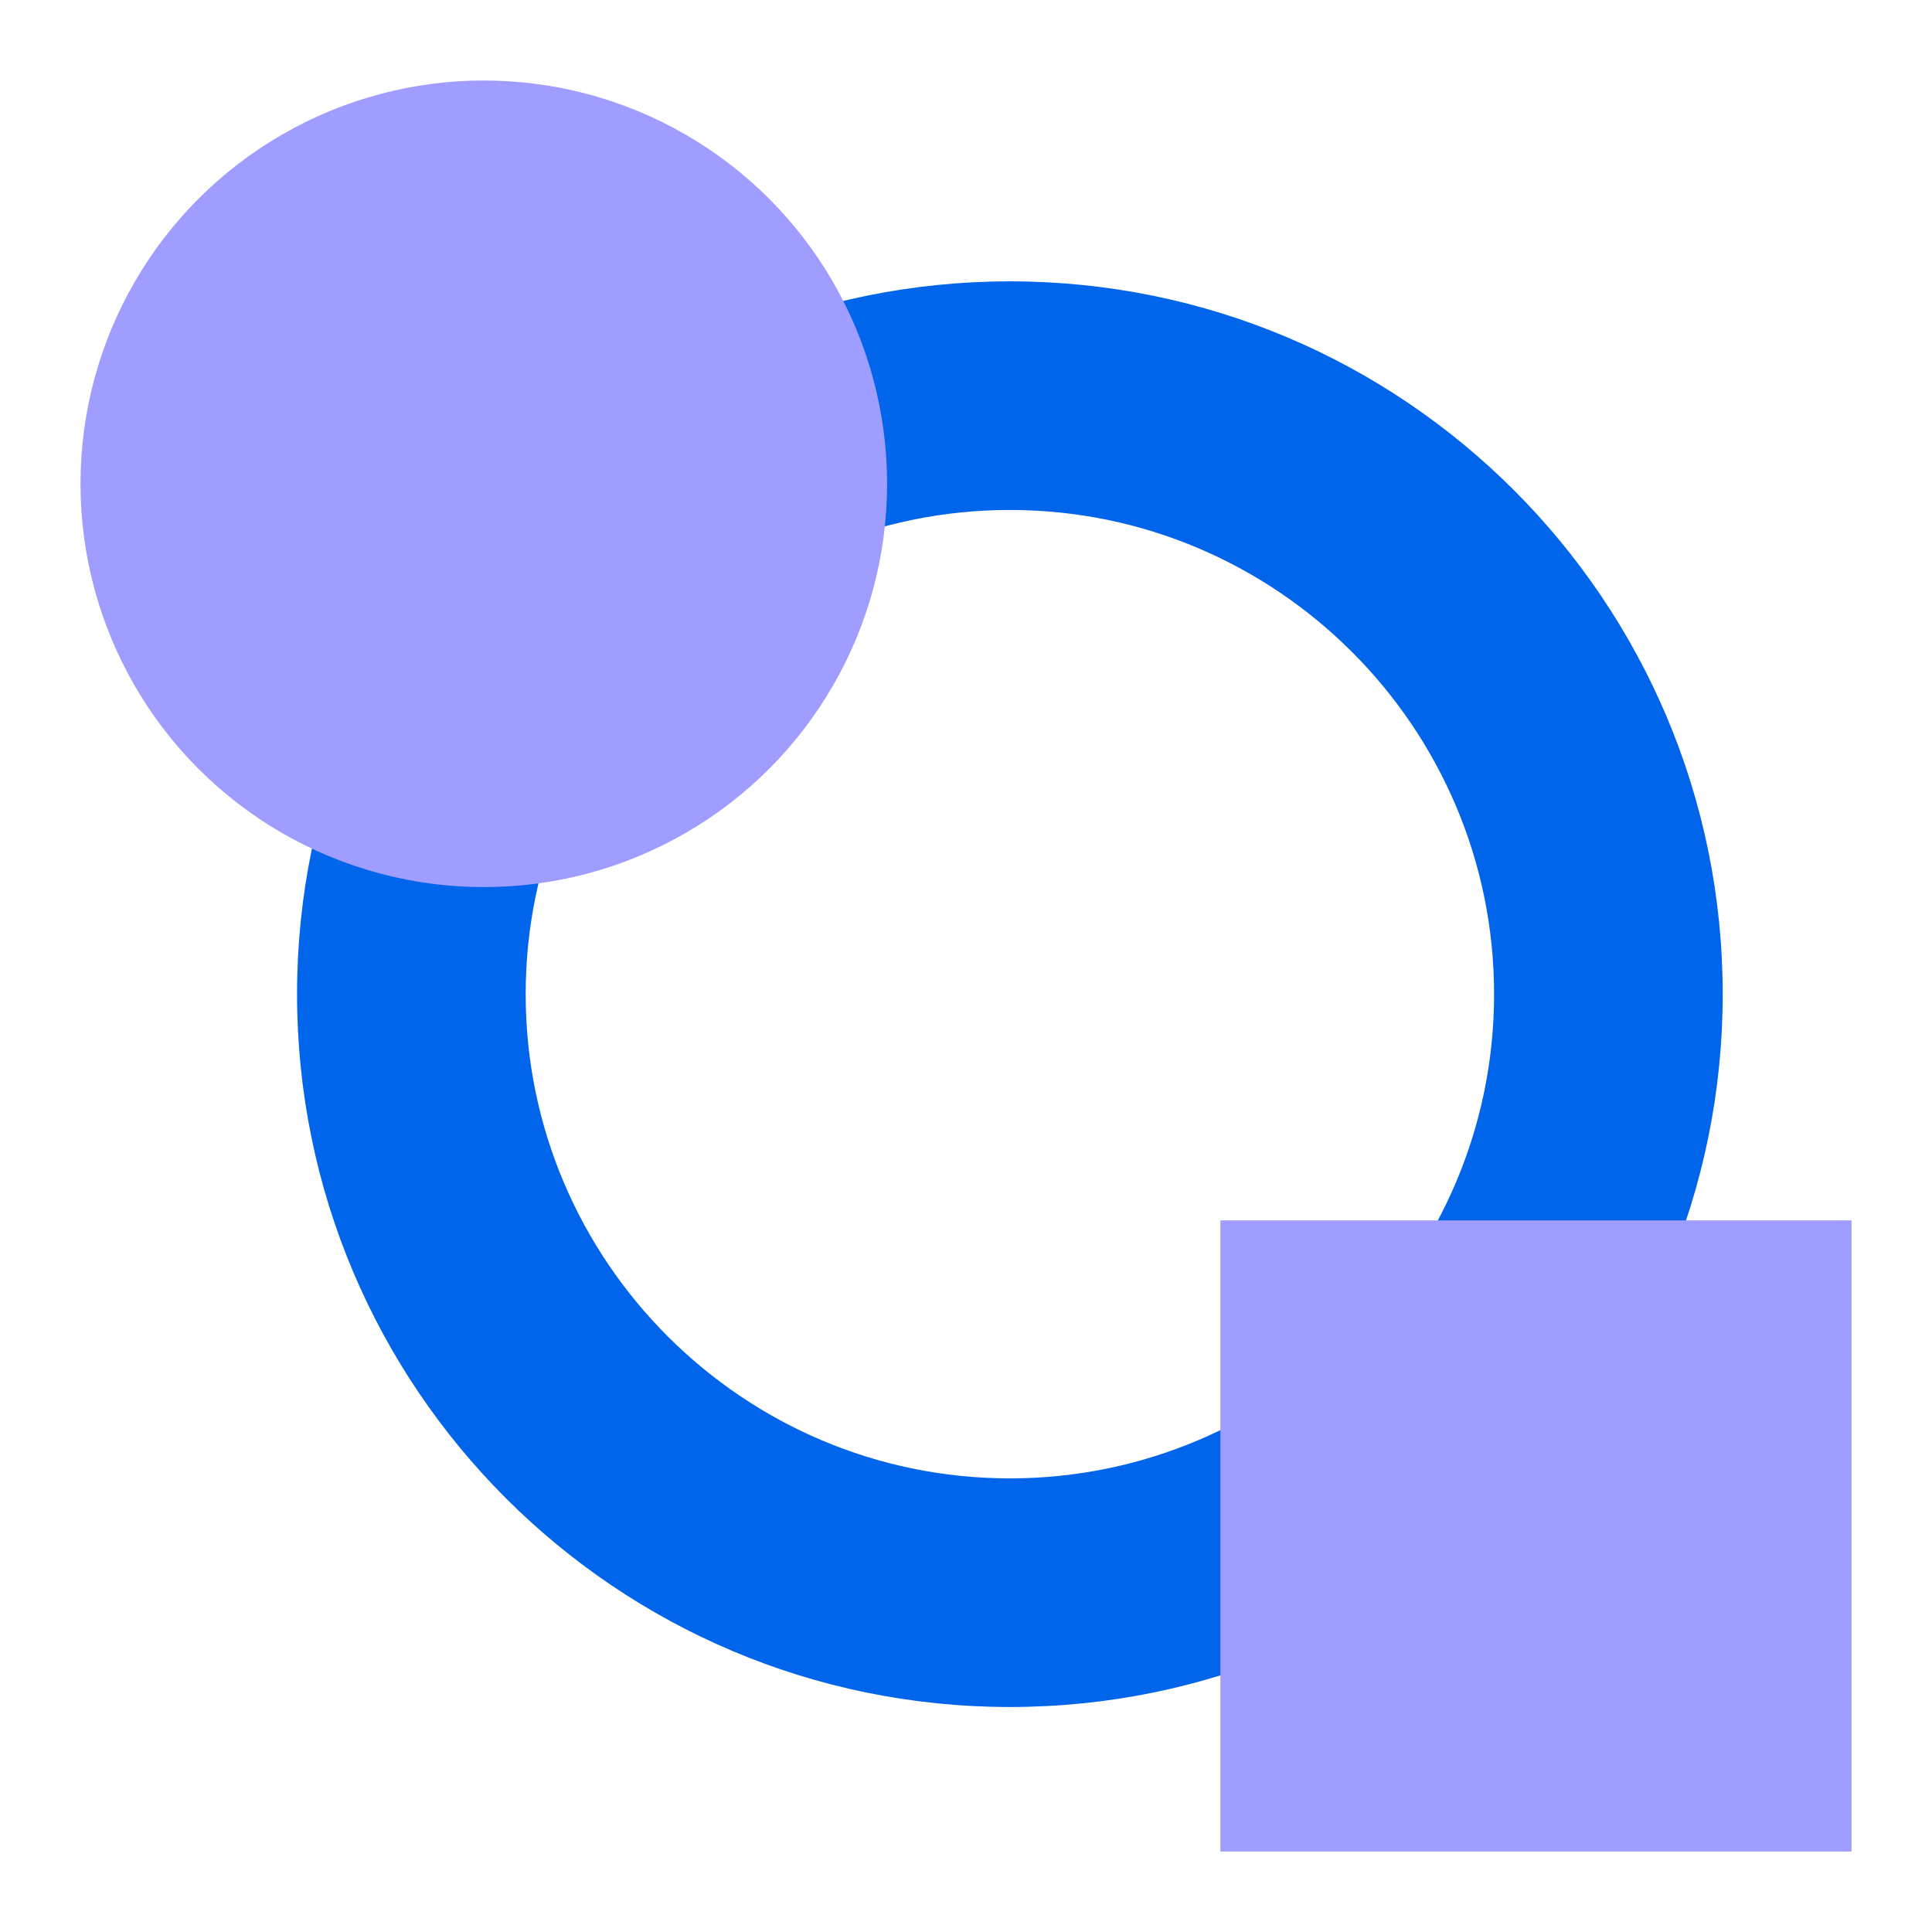 <?xml version="1.0" encoding="UTF-8"?>
<svg id="Layer_1" data-name="Layer 1" xmlns="http://www.w3.org/2000/svg" viewBox="0 0 48 48">
  <defs>
    <style>
      .cls-1 {
        fill: #0065ea;
      }

      .cls-2 {
        fill: #9f9dff;
      }
    </style>
  </defs>
  <path class="cls-1" d="m25.09,12.67c6.63,0,12.03,5.4,12.03,12.03s-5.4,12.03-12.03,12.03-12.03-5.4-12.03-12.03,5.4-12.03,12.03-12.03m0-5.68c-9.78,0-17.71,7.93-17.71,17.71s7.93,17.71,17.71,17.71,17.71-7.93,17.71-17.71S34.87,6.99,25.09,6.99h0Z"/>
  <circle class="cls-2" cx="12.02" cy="12.02" r="10.02"/>
  <rect class="cls-2" x="30.32" y="30.32" width="15.68" height="15.68"/>
</svg>